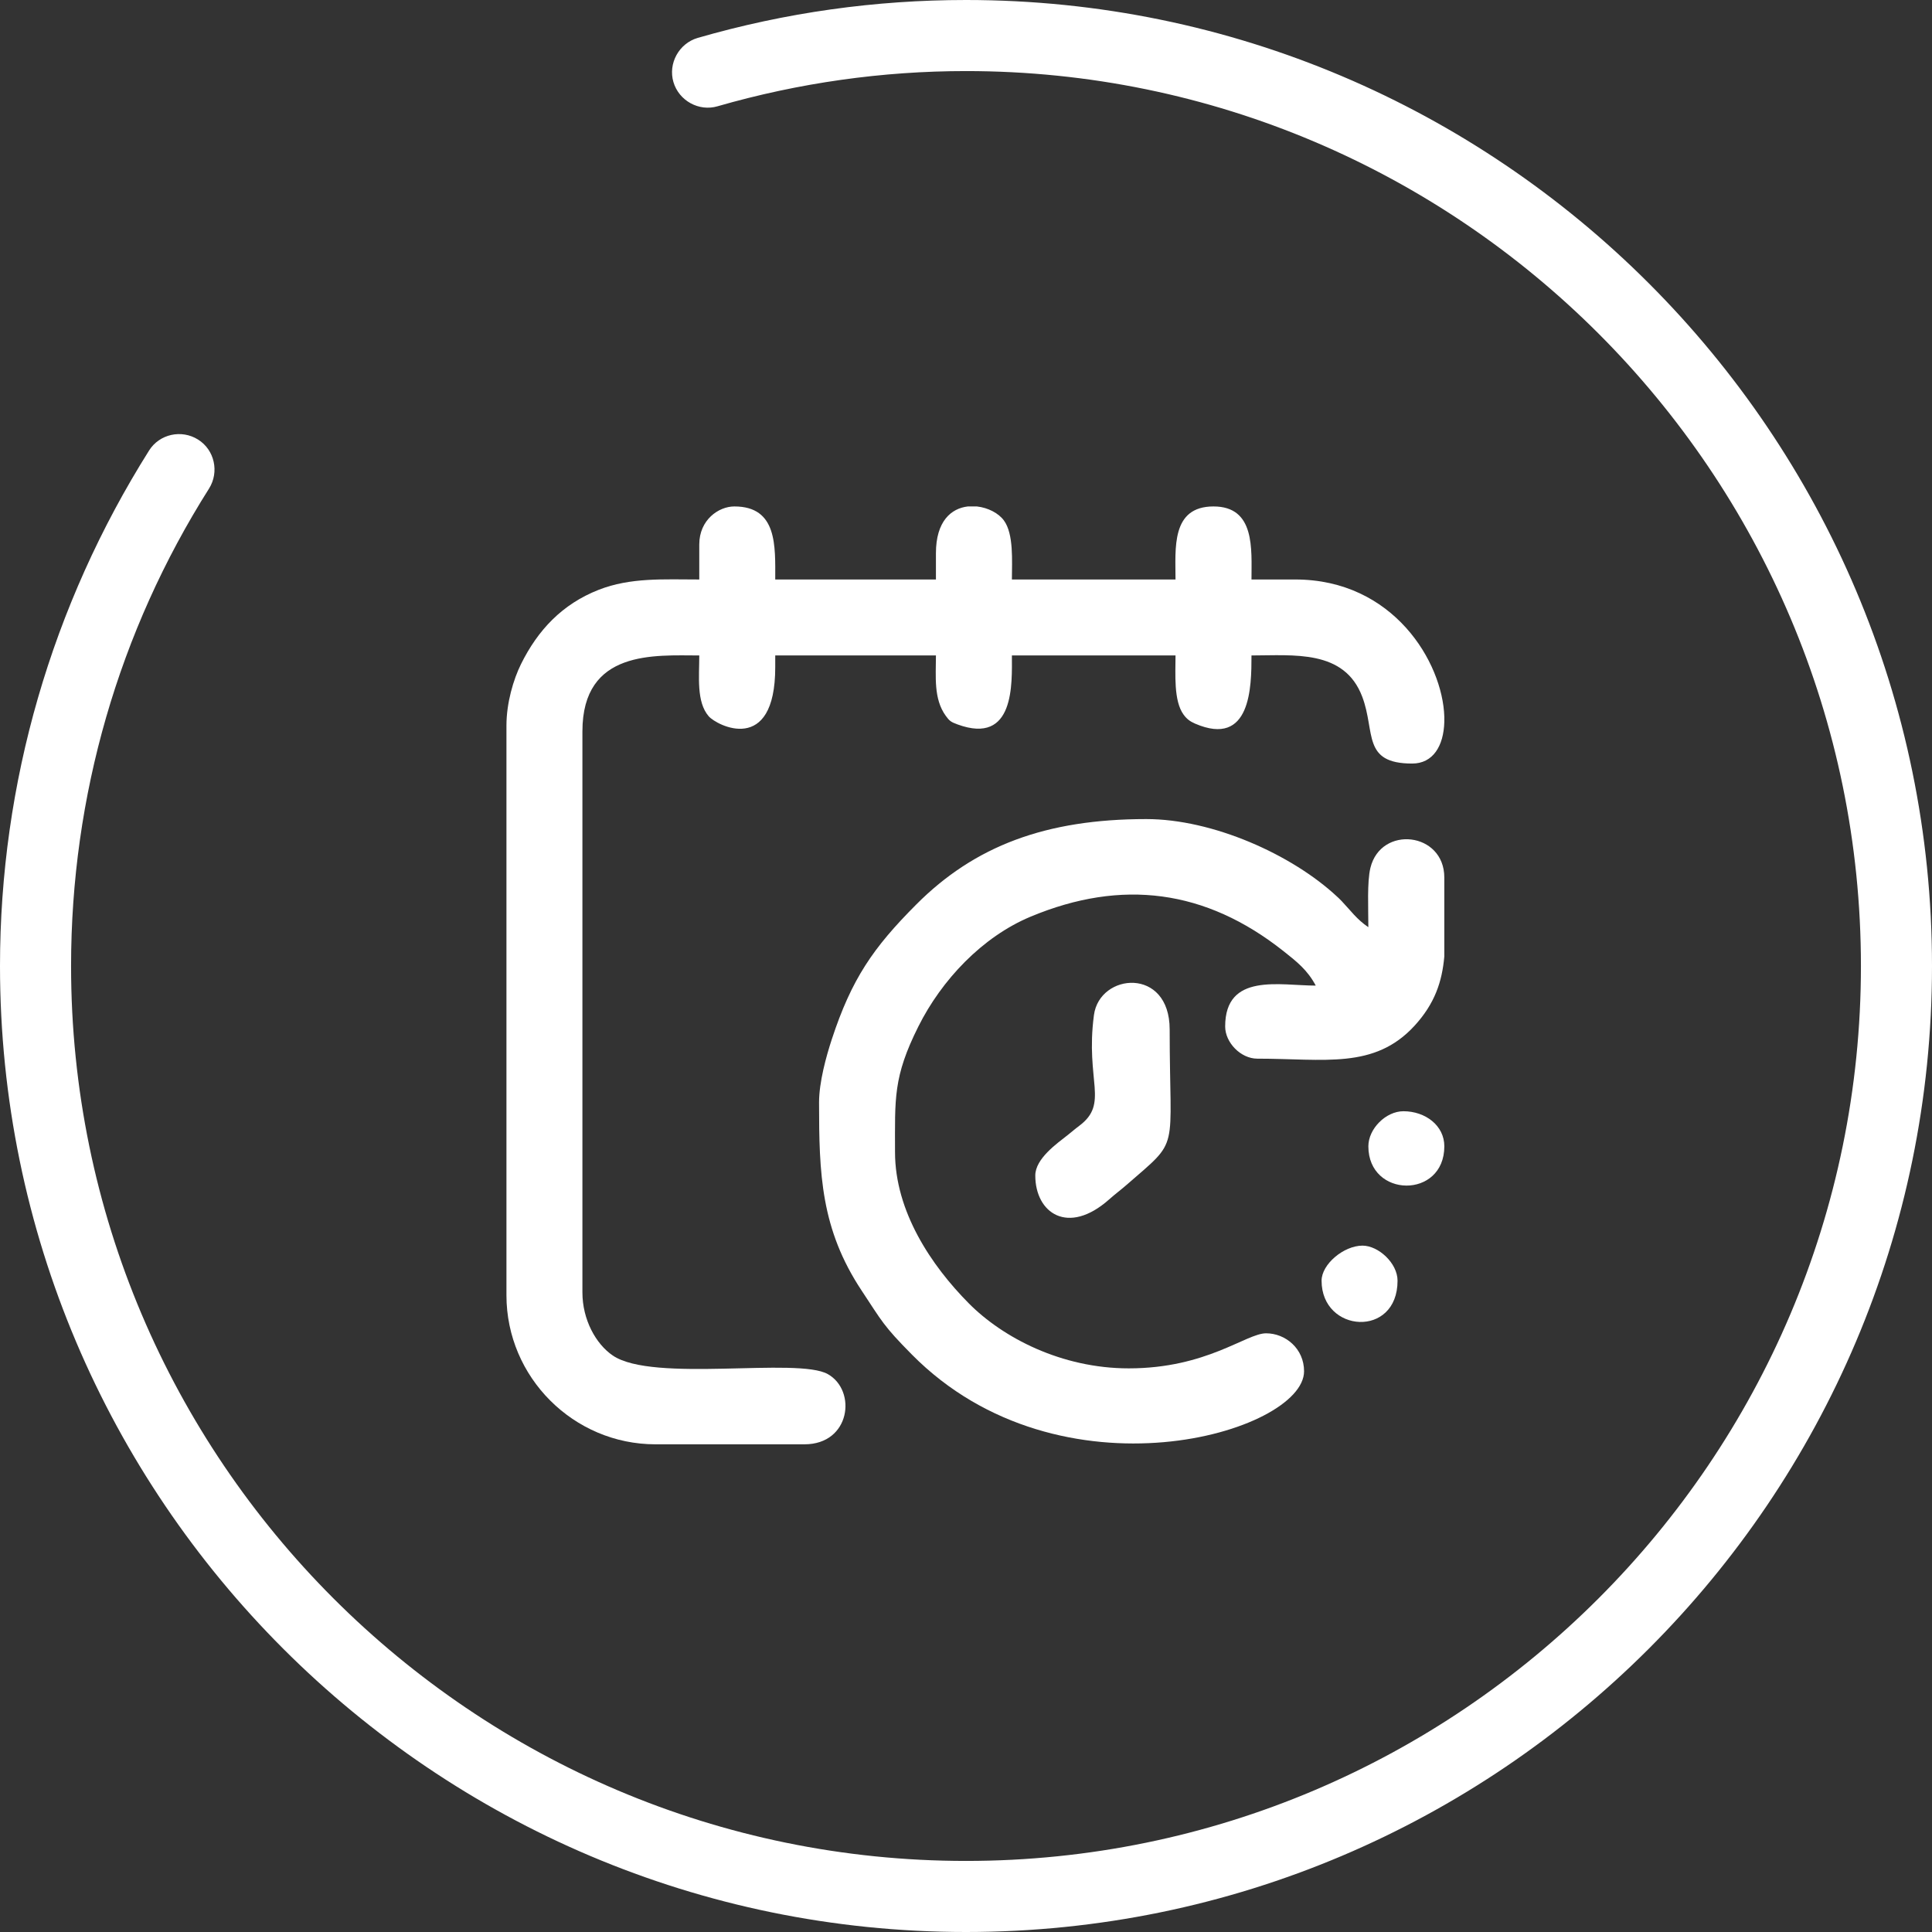 <svg width="103" height="103" viewBox="0 0 103 103" fill="none" xmlns="http://www.w3.org/2000/svg">
<rect x="0" y="0" width="103" height="103" fill="#333333" stroke="none"/>
<g clip-path="url(#clip0_3989_3391)">
<path d="M51.5 103C23.101 103 0 79.899 0 51.5C0 41.752 2.759 32.261 7.946 24.021C8.498 23.138 9.675 22.881 10.557 23.433C11.44 23.984 11.698 25.161 11.146 26.044C6.327 33.659 3.789 42.451 3.789 51.5C3.789 77.802 25.198 99.211 51.5 99.211C77.802 99.211 99.211 77.802 99.211 51.5C99.211 25.198 77.802 3.789 51.5 3.789C47.049 3.789 42.598 4.414 38.257 5.665C37.264 5.959 36.197 5.371 35.903 4.378C35.609 3.384 36.197 2.317 37.19 2.023C41.899 0.662 46.681 0 51.5 0C79.899 0 103 23.101 103 51.5C103 79.899 79.899 103 51.5 103Z" fill="white"/>
</g>
<path fill-rule="evenodd" clip-rule="evenodd" d="M37.28 29.025V30.894C35.396 30.894 33.617 30.777 31.913 31.446C29.974 32.209 28.676 33.586 27.775 35.407C27.374 36.219 27 37.466 27 38.682V69.056C27 73.424 30.576 77 34.944 77H42.888C45.342 77 45.688 74.139 44.136 73.259C42.515 72.34 34.818 73.731 32.668 72.266C31.768 71.653 31.05 70.358 31.05 68.9V38.994C31.05 34.612 34.931 34.944 37.28 34.944C37.28 36.066 37.12 37.415 37.78 38.183C38.208 38.681 41.33 40.294 41.33 35.567V34.944H49.897C49.897 36.069 49.765 37.252 50.419 38.16C50.62 38.438 50.699 38.493 51.049 38.621C54.118 39.745 53.947 36.417 53.947 34.944H62.67C62.67 35.925 62.563 37.361 63.099 38.097C63.262 38.321 63.431 38.456 63.71 38.577C66.696 39.866 66.72 36.604 66.72 34.944C68.972 34.944 71.667 34.616 72.623 37.14C73.338 39.028 72.601 40.707 75.287 40.707C76.393 40.707 76.965 39.776 77 38.488V38.211C76.912 35.304 74.278 30.894 69.056 30.894H66.72C66.72 29.274 66.926 27 64.695 27C62.423 27 62.67 29.251 62.67 30.894H53.947C53.947 29.918 54.054 28.471 53.517 27.742C53.236 27.36 52.676 27.065 52.08 27H51.599C50.719 27.1 49.897 27.779 49.897 29.492V30.894H41.33C41.33 29.121 41.455 27 39.15 27C38.309 27 37.28 27.717 37.28 29.025Z" fill="white"/>
<path fill-rule="evenodd" clip-rule="evenodd" d="M43.666 58.776C43.666 62.579 43.759 65.519 45.939 68.809C47.029 70.455 47.084 70.667 48.611 72.211C56.534 80.225 69.523 76.365 69.523 73.106C69.523 71.902 68.538 71.082 67.498 71.082C66.437 71.082 64.344 72.951 60.177 72.951C56.59 72.951 53.464 71.316 51.649 69.485C49.65 67.468 47.716 64.588 47.716 61.424C47.716 58.563 47.609 57.427 48.961 54.724C50.195 52.255 52.359 49.949 54.944 48.87C59.817 46.837 64.277 47.426 68.413 50.697C69.132 51.265 69.709 51.719 70.146 52.545C68.23 52.545 65.317 51.839 65.317 54.726C65.317 55.578 66.144 56.44 67.031 56.44C70.608 56.44 73.266 57.021 75.407 54.691C76.495 53.506 76.88 52.336 77 50.994V46.782C77 44.354 73.618 43.982 73.06 46.269C72.879 47.011 72.95 48.419 72.95 49.43C72.337 49.02 72.001 48.536 71.532 48.044L71.377 47.888C71.354 47.866 71.319 47.835 71.296 47.813C68.881 45.554 64.649 43.667 61.112 43.667C55.756 43.667 51.959 45.099 48.846 48.223C46.547 50.529 45.403 52.188 44.346 55.406C44.05 56.309 43.666 57.688 43.666 58.776Z" fill="white"/>
<path fill-rule="evenodd" clip-rule="evenodd" d="M55.194 62.67C55.194 64.672 56.94 65.884 59.123 63.951C59.484 63.631 59.706 63.477 60.057 63.172C62.956 60.644 62.358 61.586 62.358 54.882C62.358 51.534 58.621 51.866 58.321 54.115C57.852 57.641 59.148 58.818 57.532 60.024C57.279 60.213 57.18 60.31 56.927 60.509C56.362 60.955 55.194 61.767 55.194 62.67Z" fill="white"/>
<path fill-rule="evenodd" clip-rule="evenodd" d="M70.457 68.277C70.457 71.07 74.507 71.348 74.507 68.277C74.507 67.34 73.484 66.408 72.638 66.408C71.638 66.408 70.457 67.4 70.457 68.277Z" fill="white"/>
<path fill-rule="evenodd" clip-rule="evenodd" d="M72.951 61.112C72.951 63.879 77.001 63.931 77.001 61.112C77.001 60.002 75.988 59.243 74.82 59.243C73.884 59.243 72.951 60.177 72.951 61.112Z" fill="white"/>
<defs>
<clipPath id="clip0_3989_3391">
<rect width="103" height="103" fill="white"/>
</clipPath>
</defs>
</svg>
